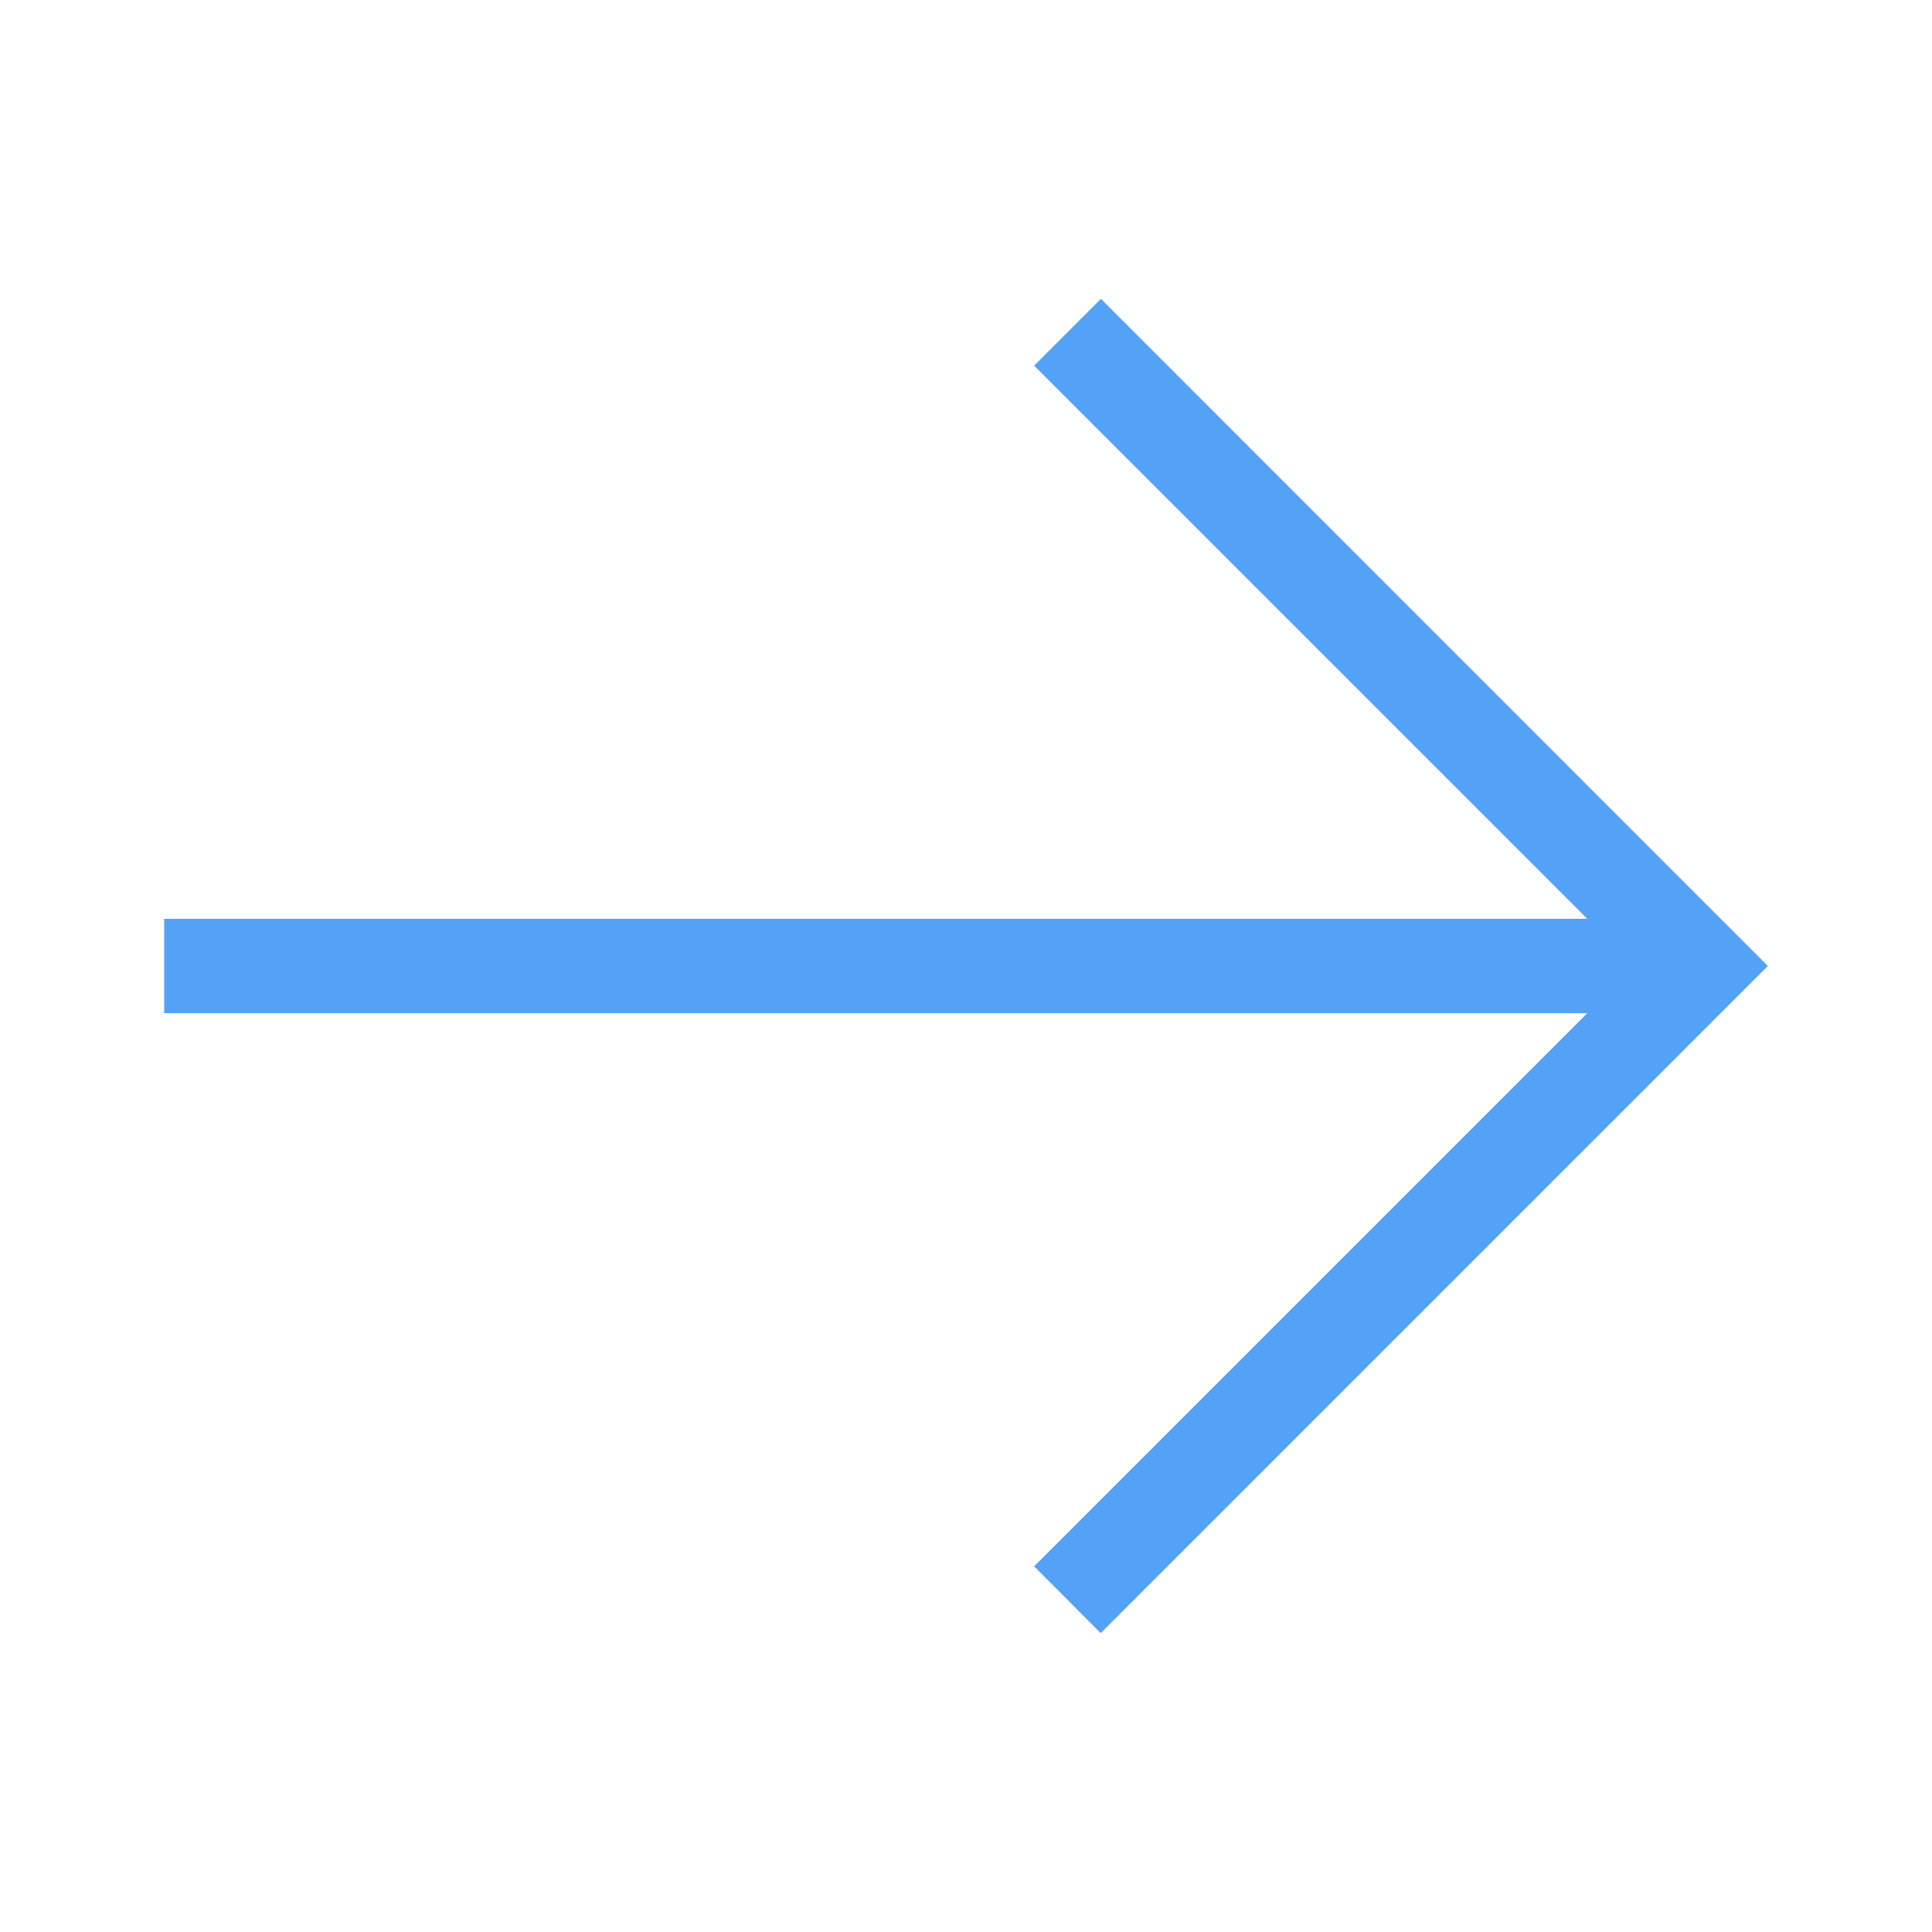 <?xml version="1.0" standalone="no"?><!DOCTYPE svg PUBLIC "-//W3C//DTD SVG 1.1//EN" "http://www.w3.org/Graphics/SVG/1.1/DTD/svg11.dtd"><svg t="1573894527065" class="icon" viewBox="0 0 1024 1024" version="1.1" xmlns="http://www.w3.org/2000/svg" p-id="2028" xmlns:xlink="http://www.w3.org/1999/xlink" width="64" height="64"><defs><style type="text/css"></style></defs><path d="M548.1 830.2L841.3 537H87v-50h754.3L548.1 193.8l35.4-35.4L937 512 583.4 865.6l-35.3-35.4z" fill="#53A2F8" p-id="2029"></path></svg>